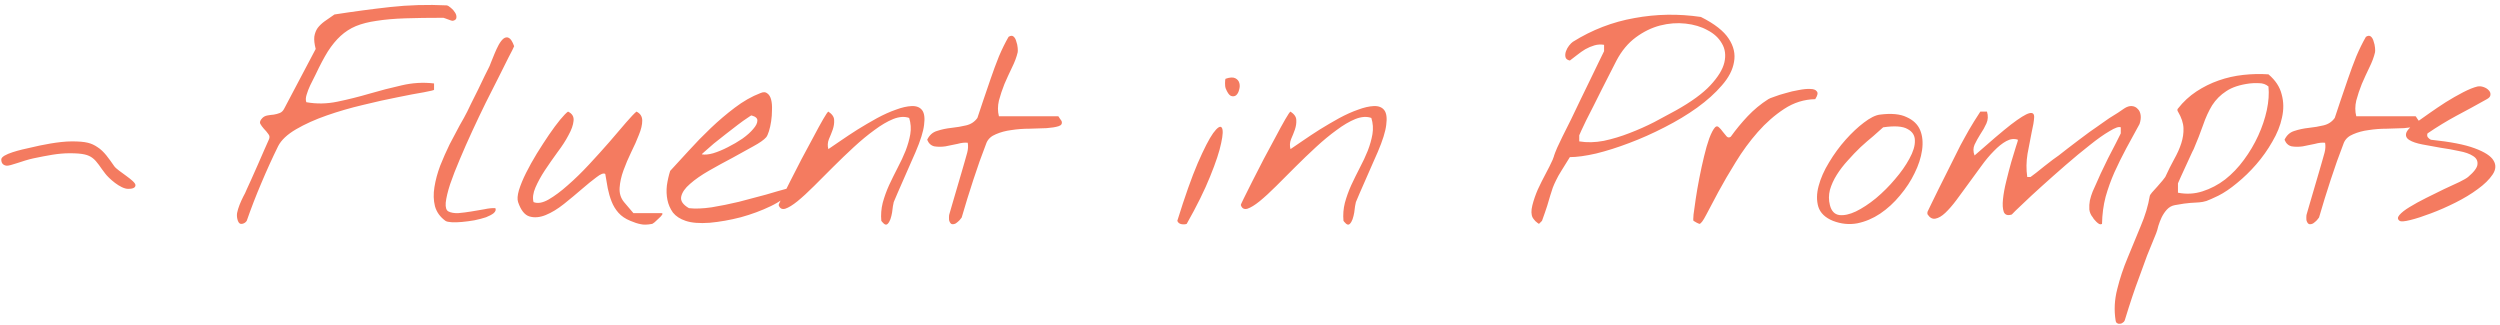 <?xml version="1.0" encoding="UTF-8"?> <svg xmlns="http://www.w3.org/2000/svg" width="469" height="61" viewBox="0 0 469 61" fill="none"><path d="M25.415 34.739C25.415 35.322 24.673 35.428 24.09 35.428C22.606 35.481 20.327 33.361 19.744 32.566C18.843 31.453 18.26 30.287 17.306 29.598C16.564 29.068 15.663 28.75 13.066 28.75C10.893 28.75 8.879 29.174 6.282 29.704C4.268 30.128 1.883 31.188 1.194 31.082C0.558 30.976 0.24 30.605 0.24 29.916C0.24 28.909 4.003 28.061 5.752 27.69C7.713 27.213 11.052 26.524 13.49 26.524C16.14 26.524 17.147 26.842 18.26 27.584C19.532 28.379 20.433 29.757 21.44 31.188C22.076 32.089 25.415 33.891 25.415 34.739ZM44.63 41.431C44.457 40.948 44.405 40.465 44.474 39.981C44.578 39.464 44.733 38.946 44.94 38.429C45.147 37.911 45.371 37.411 45.613 36.928C45.889 36.445 46.113 35.979 46.286 35.53C46.458 35.185 46.734 34.581 47.114 33.719C47.528 32.822 47.942 31.89 48.356 30.924C48.805 29.923 49.219 28.974 49.598 28.077C49.978 27.18 50.254 26.559 50.426 26.214C50.633 25.8 50.599 25.438 50.323 25.127C50.081 24.782 49.805 24.454 49.495 24.144C49.219 23.833 48.995 23.523 48.822 23.212C48.684 22.901 48.822 22.539 49.236 22.125C49.478 21.884 49.788 21.728 50.168 21.659C50.547 21.59 50.944 21.538 51.358 21.504C51.772 21.435 52.152 21.331 52.497 21.193C52.842 21.055 53.118 20.779 53.325 20.365L59.225 9.186C58.984 8.254 58.898 7.478 58.967 6.856C59.07 6.235 59.277 5.701 59.588 5.252C59.933 4.803 60.364 4.389 60.882 4.01C61.434 3.63 62.055 3.199 62.745 2.716C66.299 2.164 69.784 1.698 73.2 1.318C76.65 0.939 80.187 0.835 83.81 1.008C84.017 1.042 84.276 1.198 84.587 1.474C84.897 1.715 85.156 2.008 85.363 2.354C85.57 2.664 85.656 2.975 85.622 3.285C85.622 3.596 85.397 3.803 84.949 3.906C84.914 3.906 84.811 3.889 84.638 3.854C84.466 3.785 84.276 3.716 84.069 3.647C83.862 3.578 83.672 3.509 83.5 3.44C83.327 3.371 83.224 3.337 83.189 3.337C80.429 3.337 78.031 3.371 75.995 3.44C73.959 3.509 72.182 3.665 70.664 3.906C69.18 4.113 67.886 4.441 66.782 4.89C65.712 5.338 64.746 5.959 63.883 6.753C63.055 7.512 62.262 8.478 61.503 9.651C60.778 10.825 60.019 12.257 59.225 13.947C58.846 14.672 58.501 15.362 58.19 16.018C57.914 16.604 57.69 17.191 57.517 17.777C57.345 18.329 57.328 18.795 57.465 19.175C59.398 19.52 61.347 19.485 63.314 19.071C65.315 18.657 67.317 18.157 69.318 17.57C71.319 16.984 73.321 16.466 75.322 16.018C77.358 15.534 79.394 15.414 81.429 15.655V16.846C81.429 16.915 80.791 17.07 79.514 17.311C78.238 17.519 76.599 17.829 74.597 18.243C72.63 18.623 70.457 19.106 68.076 19.692C65.73 20.244 63.469 20.9 61.296 21.659C59.122 22.418 57.207 23.281 55.55 24.247C53.894 25.213 52.773 26.266 52.186 27.404C51.082 29.647 50.03 31.959 49.029 34.34C48.028 36.686 47.114 39.05 46.286 41.431C46.079 41.741 45.785 41.931 45.406 42C45.061 42.069 44.802 41.879 44.63 41.431ZM83.566 41.431C82.565 40.706 81.91 39.792 81.599 38.688C81.323 37.583 81.289 36.393 81.496 35.116C81.703 33.805 82.065 32.459 82.582 31.079C83.135 29.699 83.721 28.37 84.342 27.094C84.998 25.817 85.619 24.644 86.206 23.574C86.827 22.505 87.31 21.625 87.655 20.935C87.758 20.727 88 20.227 88.379 19.434C88.793 18.64 89.225 17.777 89.673 16.846C90.122 15.914 90.536 15.051 90.916 14.258C91.33 13.43 91.588 12.912 91.692 12.705C91.795 12.533 91.933 12.205 92.106 11.722C92.313 11.204 92.537 10.652 92.779 10.065C93.02 9.479 93.279 8.927 93.555 8.409C93.866 7.857 94.176 7.46 94.487 7.219C94.832 6.977 95.16 6.943 95.47 7.115C95.815 7.288 96.143 7.805 96.454 8.668C96.316 9.013 95.971 9.703 95.418 10.738C94.901 11.773 94.28 13.016 93.555 14.465C92.831 15.914 92.02 17.519 91.123 19.278C90.26 21.038 89.415 22.815 88.586 24.609C87.758 26.404 86.982 28.163 86.257 29.889C85.533 31.579 84.929 33.132 84.446 34.547C83.997 35.927 83.721 37.083 83.618 38.015C83.549 38.912 83.721 39.464 84.135 39.671C84.618 39.912 85.239 40.016 85.999 39.981C86.792 39.912 87.603 39.809 88.431 39.671C89.259 39.533 90.07 39.395 90.864 39.257C91.657 39.084 92.347 39.015 92.934 39.05C93.072 39.36 92.969 39.671 92.624 39.981C92.278 40.258 91.795 40.516 91.174 40.758C90.553 40.965 89.829 41.155 89.001 41.327C88.207 41.465 87.43 41.569 86.671 41.638C85.947 41.707 85.291 41.724 84.705 41.69C84.153 41.655 83.773 41.569 83.566 41.431ZM118.258 41.431C117.327 41.051 116.585 40.551 116.033 39.93C115.48 39.309 115.049 38.601 114.739 37.808C114.428 37.014 114.187 36.186 114.014 35.323C113.841 34.426 113.686 33.529 113.548 32.632C113.238 32.425 112.686 32.632 111.892 33.253C111.098 33.84 110.184 34.581 109.149 35.478C108.114 36.376 106.992 37.307 105.785 38.273C104.611 39.205 103.473 39.895 102.369 40.344C101.264 40.792 100.246 40.879 99.315 40.602C98.418 40.327 97.71 39.429 97.193 37.911C97.02 37.394 97.072 36.652 97.348 35.685C97.659 34.685 98.107 33.598 98.694 32.425C99.28 31.252 99.953 30.044 100.712 28.802C101.506 27.525 102.265 26.352 102.99 25.282C103.749 24.178 104.439 23.246 105.06 22.487C105.716 21.694 106.216 21.176 106.561 20.935C107.355 21.314 107.7 21.901 107.596 22.694C107.527 23.453 107.216 24.333 106.664 25.334C106.147 26.335 105.457 27.404 104.594 28.543C103.766 29.682 102.972 30.82 102.213 31.959C101.489 33.063 100.902 34.133 100.453 35.168C100.005 36.203 99.884 37.117 100.091 37.911C100.85 38.222 101.782 38.066 102.886 37.445C104.025 36.79 105.232 35.893 106.509 34.754C107.82 33.615 109.149 32.321 110.494 30.872C111.875 29.388 113.151 27.974 114.325 26.628C115.498 25.248 116.533 24.04 117.43 23.005C118.327 21.97 118.983 21.28 119.397 20.935C120.121 21.28 120.484 21.849 120.484 22.643C120.484 23.402 120.277 24.282 119.863 25.282C119.483 26.283 119 27.37 118.413 28.543C117.861 29.682 117.378 30.82 116.964 31.959C116.55 33.098 116.309 34.185 116.24 35.22C116.171 36.255 116.447 37.152 117.068 37.911L118.827 39.981H124.055C124.297 39.981 124.348 40.085 124.21 40.292C124.072 40.499 123.865 40.723 123.589 40.965C123.348 41.206 123.089 41.448 122.813 41.69C122.537 41.897 122.382 42 122.347 42C121.45 42.172 120.725 42.19 120.173 42.052C119.621 41.948 118.983 41.741 118.258 41.431ZM128.624 41.431C127.589 41.086 126.795 40.568 126.243 39.878C125.726 39.153 125.381 38.36 125.208 37.497C125.036 36.634 125.001 35.737 125.105 34.806C125.243 33.84 125.45 32.925 125.726 32.062C126.761 30.958 127.917 29.699 129.194 28.284C130.505 26.835 131.885 25.42 133.334 24.04C134.783 22.66 136.284 21.383 137.837 20.21C139.424 19.002 141.029 18.088 142.651 17.467C143.203 17.225 143.634 17.242 143.945 17.519C144.29 17.76 144.531 18.157 144.669 18.709C144.807 19.261 144.859 19.899 144.824 20.624C144.824 21.349 144.773 22.056 144.669 22.746C144.566 23.436 144.428 24.057 144.255 24.609C144.083 25.162 143.91 25.541 143.738 25.748C143.323 26.231 142.513 26.8 141.305 27.456C140.132 28.112 138.821 28.836 137.371 29.63C135.922 30.389 134.473 31.183 133.024 32.011C131.574 32.839 130.384 33.667 129.452 34.495C128.521 35.289 127.969 36.082 127.796 36.876C127.624 37.67 128.107 38.394 129.245 39.05C130.418 39.188 131.833 39.136 133.489 38.895C135.18 38.618 136.888 38.273 138.613 37.859C140.373 37.411 142.064 36.962 143.686 36.514C145.307 36.031 146.636 35.651 147.671 35.375L148.292 35.944C147.533 36.945 146.291 37.859 144.566 38.688C142.84 39.516 140.977 40.206 138.976 40.758C136.974 41.275 135.025 41.62 133.127 41.793C131.229 41.931 129.728 41.81 128.624 41.431ZM140.994 21.659C140.96 21.625 140.701 21.78 140.218 22.125C139.735 22.436 139.131 22.867 138.406 23.419C137.716 23.936 136.957 24.523 136.129 25.179C135.335 25.8 134.594 26.386 133.904 26.939C133.248 27.491 132.696 27.974 132.247 28.388C131.799 28.767 131.609 28.957 131.678 28.957C132.23 29.061 132.937 28.991 133.8 28.75C134.697 28.474 135.612 28.094 136.543 27.611C137.509 27.128 138.424 26.593 139.286 26.007C140.149 25.386 140.822 24.782 141.305 24.195C141.822 23.609 142.081 23.091 142.081 22.643C142.116 22.194 141.753 21.866 140.994 21.659ZM165.335 41.431C165.231 40.292 165.318 39.171 165.594 38.066C165.904 36.928 166.301 35.824 166.784 34.754C167.302 33.65 167.837 32.563 168.389 31.493C168.975 30.389 169.476 29.319 169.89 28.284C170.304 27.215 170.597 26.179 170.77 25.179C170.942 24.144 170.873 23.126 170.563 22.125C169.7 21.814 168.699 21.884 167.561 22.332C166.456 22.781 165.283 23.471 164.041 24.402C162.799 25.299 161.505 26.369 160.159 27.611C158.848 28.819 157.554 30.061 156.277 31.338C155.035 32.58 153.845 33.77 152.706 34.909C151.567 36.048 150.532 36.997 149.601 37.756C148.703 38.48 147.944 38.946 147.323 39.153C146.702 39.326 146.288 39.102 146.081 38.48C146.047 38.446 146.236 38.015 146.65 37.187C147.099 36.324 147.634 35.254 148.255 33.977C148.911 32.701 149.618 31.321 150.377 29.837C151.171 28.353 151.912 26.973 152.603 25.696C153.293 24.385 153.897 23.281 154.414 22.384C154.932 21.487 155.259 21.004 155.398 20.935C156.122 21.418 156.484 21.953 156.484 22.539C156.519 23.091 156.433 23.678 156.226 24.299C156.019 24.885 155.777 25.489 155.501 26.11C155.259 26.731 155.225 27.352 155.398 27.974C155.95 27.594 156.709 27.076 157.675 26.421C158.676 25.731 159.745 25.023 160.884 24.299C162.057 23.574 163.265 22.867 164.507 22.177C165.784 21.487 166.974 20.952 168.078 20.572C169.182 20.158 170.166 19.934 171.028 19.899C171.926 19.865 172.581 20.124 172.995 20.676C173.409 21.228 173.53 22.142 173.357 23.419C173.219 24.661 172.685 26.369 171.753 28.543C171.649 28.785 171.391 29.371 170.977 30.303C170.597 31.2 170.166 32.183 169.683 33.253C169.234 34.288 168.803 35.272 168.389 36.203C168.009 37.1 167.768 37.67 167.664 37.911C167.63 38.049 167.578 38.308 167.509 38.688C167.474 39.033 167.423 39.429 167.354 39.878C167.285 40.292 167.181 40.706 167.043 41.12C166.905 41.5 166.732 41.793 166.525 42C166.318 42.207 166.077 42.19 165.801 41.948C165.525 41.672 165.37 41.5 165.335 41.431ZM178.082 41.431C178.047 41.362 178.03 41.172 178.03 40.861C178.03 40.551 178.047 40.344 178.082 40.24C178.185 39.861 178.375 39.205 178.651 38.273C178.927 37.307 179.221 36.307 179.531 35.272C179.842 34.202 180.135 33.201 180.411 32.27C180.687 31.338 180.877 30.682 180.98 30.303C181.118 29.82 181.274 29.268 181.446 28.646C181.619 27.991 181.653 27.37 181.55 26.783C181.032 26.714 180.394 26.783 179.635 26.99C178.876 27.163 178.116 27.318 177.357 27.456C176.633 27.56 175.943 27.56 175.287 27.456C174.666 27.318 174.217 26.904 173.941 26.214C174.355 25.351 174.976 24.799 175.805 24.558C176.633 24.282 177.53 24.092 178.496 23.988C179.462 23.885 180.377 23.73 181.239 23.523C182.136 23.315 182.844 22.85 183.361 22.125C183.672 21.228 184.034 20.141 184.448 18.864C184.897 17.553 185.363 16.19 185.846 14.775C186.329 13.361 186.846 11.963 187.398 10.583C187.985 9.203 188.589 7.978 189.21 6.908C189.589 6.667 189.9 6.649 190.141 6.856C190.383 7.063 190.556 7.374 190.659 7.788C190.797 8.168 190.883 8.564 190.918 8.979C190.952 9.393 190.952 9.669 190.918 9.807C190.711 10.704 190.349 11.67 189.831 12.705C189.348 13.706 188.882 14.724 188.433 15.759C188.019 16.794 187.674 17.829 187.398 18.864C187.157 19.899 187.157 20.883 187.398 21.814H198.526C198.561 21.814 198.647 21.935 198.785 22.177C198.923 22.384 199.044 22.556 199.147 22.694C199.32 23.177 199.13 23.505 198.578 23.678C198.026 23.85 197.284 23.971 196.352 24.04C195.421 24.075 194.351 24.109 193.143 24.144C191.97 24.144 190.832 24.23 189.727 24.402C188.658 24.54 187.692 24.799 186.829 25.179C185.966 25.524 185.38 26.059 185.069 26.783C184.172 29.095 183.344 31.424 182.585 33.77C181.826 36.082 181.101 38.429 180.411 40.81C180.342 40.913 180.204 41.086 179.997 41.327C179.79 41.534 179.566 41.724 179.324 41.897C179.083 42.035 178.841 42.086 178.599 42.052C178.392 42.017 178.22 41.81 178.082 41.431ZM220.863 41.431C222.278 36.876 223.554 33.27 224.693 30.613C225.866 27.922 226.832 26.041 227.591 24.972C228.385 23.902 228.92 23.557 229.196 23.936C229.472 24.316 229.437 25.282 229.092 26.835C228.782 28.388 228.092 30.475 227.022 33.098C225.987 35.685 224.52 38.653 222.623 42C222.347 42.103 222.019 42.121 221.639 42.052C221.26 41.983 221.001 41.776 220.863 41.431ZM229.92 16.535C229.851 16.363 229.817 16.052 229.817 15.604C229.817 15.155 229.851 14.879 229.92 14.775C230.714 14.499 231.318 14.465 231.732 14.672C232.146 14.879 232.405 15.19 232.508 15.604C232.612 15.983 232.595 16.397 232.457 16.846C232.353 17.294 232.163 17.639 231.887 17.881C231.611 18.088 231.283 18.122 230.904 17.984C230.559 17.812 230.231 17.329 229.92 16.535ZM252.036 41.431C251.932 40.292 252.018 39.171 252.294 38.066C252.605 36.928 253.002 35.824 253.485 34.754C254.002 33.65 254.537 32.563 255.089 31.493C255.676 30.389 256.176 29.319 256.59 28.284C257.004 27.215 257.298 26.179 257.47 25.179C257.643 24.144 257.574 23.126 257.263 22.125C256.4 21.814 255.4 21.884 254.261 22.332C253.157 22.781 251.984 23.471 250.742 24.402C249.499 25.299 248.205 26.369 246.86 27.611C245.549 28.819 244.255 30.061 242.978 31.338C241.736 32.58 240.545 33.77 239.407 34.909C238.268 36.048 237.233 36.997 236.301 37.756C235.404 38.48 234.645 38.946 234.024 39.153C233.403 39.326 232.989 39.102 232.782 38.48C232.747 38.446 232.937 38.015 233.351 37.187C233.8 36.324 234.334 35.254 234.955 33.977C235.611 32.701 236.318 31.321 237.078 29.837C237.871 28.353 238.613 26.973 239.303 25.696C239.993 24.385 240.597 23.281 241.115 22.384C241.632 21.487 241.96 21.004 242.098 20.935C242.823 21.418 243.185 21.953 243.185 22.539C243.219 23.091 243.133 23.678 242.926 24.299C242.719 24.885 242.478 25.489 242.202 26.11C241.96 26.731 241.926 27.352 242.098 27.974C242.65 27.594 243.409 27.076 244.375 26.421C245.376 25.731 246.446 25.023 247.584 24.299C248.758 23.574 249.965 22.867 251.207 22.177C252.484 21.487 253.675 20.952 254.779 20.572C255.883 20.158 256.866 19.934 257.729 19.899C258.626 19.865 259.282 20.124 259.696 20.676C260.11 21.228 260.231 22.142 260.058 23.419C259.92 24.661 259.385 26.369 258.454 28.543C258.35 28.785 258.091 29.371 257.677 30.303C257.298 31.2 256.866 32.183 256.383 33.253C255.935 34.288 255.503 35.272 255.089 36.203C254.71 37.1 254.468 37.67 254.365 37.911C254.33 38.049 254.278 38.308 254.209 38.688C254.175 39.033 254.123 39.429 254.054 39.878C253.985 40.292 253.882 40.706 253.744 41.12C253.606 41.5 253.433 41.793 253.226 42C253.019 42.207 252.777 42.19 252.501 41.948C252.225 41.672 252.07 41.5 252.036 41.431ZM287.519 40.81C287.243 40.258 287.225 39.498 287.467 38.532C287.708 37.566 288.053 36.565 288.502 35.53C288.985 34.495 289.485 33.495 290.003 32.528C290.521 31.562 290.917 30.769 291.193 30.148C291.297 29.94 291.366 29.768 291.4 29.63C291.469 29.492 291.521 29.337 291.556 29.164C291.625 28.991 291.694 28.802 291.763 28.595C291.832 28.388 291.953 28.094 292.125 27.715C292.332 27.266 292.66 26.576 293.108 25.645C293.592 24.678 294.126 23.609 294.713 22.436C295.3 21.228 295.903 19.968 296.525 18.657C297.18 17.346 297.784 16.104 298.336 14.931C298.923 13.723 299.44 12.653 299.889 11.722C300.372 10.755 300.717 10.048 300.924 9.6V8.409C300.303 8.306 299.699 8.34 299.112 8.513C298.526 8.685 297.956 8.927 297.404 9.237C296.887 9.548 296.369 9.91 295.852 10.324C295.369 10.704 294.92 11.049 294.506 11.359C294.023 11.256 293.747 11.032 293.678 10.687C293.609 10.341 293.643 9.979 293.781 9.6C293.919 9.22 294.109 8.875 294.351 8.564C294.627 8.219 294.868 7.978 295.075 7.84C298.664 5.597 302.511 4.113 306.617 3.389C310.723 2.63 314.881 2.561 319.091 3.182C321.644 4.458 323.387 5.821 324.318 7.271C325.25 8.685 325.578 10.134 325.302 11.618C325.06 13.102 324.301 14.568 323.025 16.018C321.782 17.467 320.23 18.864 318.366 20.21C316.538 21.521 314.502 22.746 312.259 23.885C310.051 25.023 307.842 26.007 305.634 26.835C303.46 27.663 301.39 28.319 299.423 28.802C297.456 29.25 295.817 29.475 294.506 29.475C293.85 30.51 293.316 31.372 292.901 32.062C292.487 32.718 292.16 33.305 291.918 33.822C291.677 34.305 291.469 34.771 291.297 35.22C291.159 35.634 291.004 36.117 290.831 36.669C290.693 37.187 290.503 37.825 290.262 38.584C290.02 39.343 289.692 40.292 289.278 41.431L288.709 42C288.571 41.931 288.347 41.758 288.036 41.482C287.76 41.172 287.588 40.948 287.519 40.81ZM296.266 26.524C297.715 26.766 299.25 26.731 300.872 26.421C302.494 26.076 304.098 25.593 305.686 24.972C307.307 24.351 308.86 23.66 310.344 22.901C311.828 22.108 313.173 21.383 314.381 20.727C317.279 19.106 319.436 17.536 320.851 16.018C322.3 14.465 323.18 13.033 323.49 11.722C323.801 10.376 323.646 9.186 323.025 8.15C322.438 7.115 321.541 6.287 320.333 5.666C319.16 5.01 317.78 4.596 316.192 4.424C314.64 4.251 313.053 4.372 311.431 4.786C309.844 5.2 308.325 5.942 306.876 7.012C305.427 8.081 304.219 9.531 303.253 11.359C302.908 12.015 302.494 12.826 302.011 13.792C301.528 14.724 301.027 15.707 300.51 16.742C299.992 17.777 299.475 18.812 298.957 19.848C298.44 20.848 297.974 21.763 297.56 22.591C297.18 23.384 296.87 24.04 296.628 24.558C296.386 25.075 296.266 25.351 296.266 25.386V26.524ZM317.708 41.431C317.639 41.396 317.639 40.999 317.708 40.24C317.811 39.447 317.949 38.463 318.122 37.29C318.295 36.117 318.519 34.823 318.795 33.408C319.071 31.994 319.364 30.648 319.675 29.371C319.985 28.06 320.313 26.921 320.658 25.955C321.038 24.954 321.4 24.264 321.745 23.885C321.987 23.643 322.228 23.643 322.47 23.885C322.711 24.092 322.953 24.368 323.194 24.713C323.436 25.023 323.677 25.317 323.919 25.593C324.16 25.834 324.419 25.852 324.695 25.645C325.661 24.299 326.714 23.022 327.852 21.814C329.026 20.572 330.32 19.503 331.734 18.605C331.872 18.502 332.252 18.347 332.873 18.14C333.494 17.898 334.201 17.674 334.995 17.467C335.789 17.225 336.6 17.035 337.428 16.898C338.29 16.725 339.015 16.656 339.601 16.69C340.223 16.69 340.637 16.846 340.844 17.156C341.085 17.432 340.982 17.915 340.533 18.605C338.463 18.64 336.531 19.244 334.736 20.417C332.942 21.59 331.286 23.039 329.767 24.765C328.249 26.49 326.869 28.37 325.627 30.406C324.385 32.408 323.298 34.271 322.366 35.996C321.469 37.721 320.71 39.153 320.089 40.292C319.502 41.431 319.071 42 318.795 42C318.76 42 318.605 41.931 318.329 41.793C318.053 41.62 317.846 41.5 317.708 41.431ZM343.86 41.431C342.411 40.844 341.497 39.964 341.117 38.791C340.772 37.618 340.789 36.324 341.169 34.909C341.548 33.46 342.204 31.976 343.135 30.458C344.067 28.905 345.102 27.491 346.241 26.214C347.38 24.937 348.518 23.867 349.657 23.005C350.83 22.108 351.831 21.607 352.659 21.504C354.798 21.228 356.472 21.383 357.679 21.97C358.922 22.522 359.767 23.333 360.216 24.402C360.664 25.472 360.785 26.731 360.578 28.181C360.371 29.595 359.905 31.027 359.18 32.477C358.49 33.926 357.576 35.323 356.437 36.669C355.333 38.015 354.091 39.153 352.711 40.085C351.365 40.982 349.933 41.586 348.415 41.897C346.897 42.172 345.378 42.017 343.86 41.431ZM343.291 38.48C343.567 39.585 344.153 40.206 345.051 40.344C345.948 40.447 346.983 40.223 348.156 39.671C349.364 39.084 350.623 38.256 351.934 37.187C353.246 36.082 354.436 34.892 355.506 33.615C356.61 32.339 357.507 31.062 358.197 29.785C358.922 28.474 359.267 27.335 359.232 26.369C359.232 25.403 358.766 24.678 357.835 24.195C356.938 23.678 355.419 23.574 353.28 23.885C352.797 24.333 352.176 24.885 351.417 25.541C350.658 26.162 349.864 26.852 349.036 27.611C348.242 28.37 347.449 29.199 346.655 30.096C345.861 30.958 345.171 31.855 344.585 32.787C343.998 33.719 343.567 34.668 343.291 35.634C343.049 36.6 343.049 37.549 343.291 38.48ZM392.63 40.81C392.251 40.361 392.027 39.861 391.958 39.309C391.923 38.722 391.958 38.153 392.061 37.601C392.199 37.014 392.372 36.462 392.579 35.944C392.82 35.392 393.045 34.892 393.252 34.443C393.39 34.098 393.666 33.477 394.08 32.58C394.528 31.648 394.994 30.682 395.477 29.682C395.995 28.681 396.478 27.749 396.926 26.887C397.375 25.99 397.685 25.369 397.858 25.023V23.885C397.513 23.712 396.806 23.954 395.736 24.609C394.666 25.23 393.424 26.11 392.009 27.249C390.595 28.353 389.094 29.595 387.506 30.976C385.919 32.356 384.418 33.684 383.004 34.961C381.623 36.203 380.416 37.325 379.38 38.325C378.345 39.291 377.69 39.93 377.414 40.24C376.655 40.482 376.154 40.327 375.913 39.774C375.706 39.188 375.654 38.394 375.757 37.394C375.861 36.358 376.068 35.22 376.379 33.977C376.689 32.701 377 31.51 377.31 30.406C377.655 29.268 377.948 28.301 378.19 27.508C378.466 26.714 378.587 26.283 378.552 26.214C377.862 25.972 377.138 26.059 376.379 26.473C375.619 26.887 374.843 27.508 374.049 28.336C373.256 29.13 372.462 30.078 371.669 31.183C370.875 32.252 370.081 33.339 369.288 34.443C368.494 35.513 367.735 36.548 367.01 37.549C366.286 38.515 365.596 39.309 364.94 39.93C364.284 40.551 363.663 40.913 363.077 41.017C362.525 41.12 362.042 40.861 361.628 40.24C361.593 40.206 361.576 40.12 361.576 39.981C361.576 39.843 361.593 39.74 361.628 39.671C361.8 39.326 362.059 38.791 362.404 38.066C362.783 37.307 363.198 36.462 363.646 35.53C364.095 34.599 364.578 33.633 365.095 32.632C365.613 31.597 366.096 30.631 366.545 29.733C367.028 28.802 367.442 27.974 367.787 27.249C368.166 26.524 368.46 25.99 368.667 25.645C368.839 25.299 369.081 24.868 369.391 24.351C369.702 23.799 370.012 23.281 370.323 22.798C370.633 22.28 370.909 21.849 371.151 21.504C371.393 21.124 371.513 20.935 371.513 20.935H372.755C372.997 21.728 372.962 22.47 372.652 23.16C372.341 23.85 371.962 24.523 371.513 25.179C371.099 25.834 370.737 26.49 370.426 27.145C370.15 27.767 370.15 28.439 370.426 29.164C373.394 26.542 375.671 24.609 377.258 23.367C378.88 22.125 380.019 21.418 380.674 21.245C381.33 21.073 381.641 21.331 381.606 22.021C381.572 22.712 381.416 23.643 381.14 24.816C380.899 25.99 380.64 27.335 380.364 28.854C380.122 30.337 380.105 31.787 380.312 33.201H380.933C381.14 33.063 381.485 32.804 381.968 32.425C382.451 32.045 382.969 31.631 383.521 31.183C384.108 30.734 384.643 30.32 385.126 29.94C385.643 29.561 386.005 29.302 386.212 29.164C386.592 28.854 387.144 28.422 387.869 27.87C388.593 27.318 389.318 26.766 390.043 26.214C390.802 25.627 391.475 25.127 392.061 24.713C392.682 24.264 393.079 23.988 393.252 23.885C393.39 23.781 393.683 23.574 394.131 23.264C394.615 22.919 395.132 22.556 395.684 22.177C396.271 21.797 396.823 21.452 397.34 21.142C397.858 20.797 398.238 20.538 398.479 20.365C398.997 20.02 399.48 19.865 399.928 19.899C400.377 19.934 400.739 20.106 401.015 20.417C401.326 20.693 401.516 21.09 401.585 21.607C401.654 22.09 401.585 22.643 401.378 23.264C400.549 24.816 399.721 26.335 398.893 27.818C398.1 29.302 397.358 30.803 396.668 32.321C396.012 33.805 395.46 35.34 395.011 36.928C394.597 38.515 394.373 40.206 394.338 42C394.166 42.103 393.976 42.103 393.769 42C393.597 41.897 393.424 41.758 393.252 41.586C393.079 41.413 392.924 41.241 392.786 41.068C392.682 40.896 392.63 40.81 392.63 40.81ZM396.889 60.115C396.579 58.183 396.682 56.216 397.2 54.215C397.683 52.248 398.338 50.281 399.166 48.315C399.96 46.348 400.771 44.381 401.599 42.414C402.427 40.482 402.997 38.584 403.307 36.721C403.307 36.652 403.445 36.445 403.721 36.1C404.032 35.755 404.359 35.392 404.705 35.013C405.084 34.599 405.412 34.219 405.688 33.874C405.998 33.495 406.171 33.27 406.206 33.201C406.758 31.994 407.31 30.889 407.862 29.889C408.448 28.854 408.897 27.853 409.207 26.887C409.518 25.921 409.656 24.972 409.622 24.04C409.587 23.074 409.242 22.039 408.586 20.935C408.517 20.866 408.483 20.762 408.483 20.624C408.483 20.486 408.517 20.4 408.586 20.365C409.587 19.088 410.743 18.019 412.054 17.156C413.365 16.294 414.763 15.604 416.247 15.086C417.73 14.568 419.266 14.223 420.853 14.051C422.44 13.878 424.01 13.844 425.563 13.947C426.874 15.051 427.702 16.311 428.047 17.726C428.427 19.106 428.444 20.555 428.099 22.073C427.789 23.557 427.185 25.058 426.288 26.576C425.425 28.094 424.424 29.509 423.286 30.82C422.147 32.132 420.939 33.305 419.663 34.34C418.42 35.375 417.247 36.169 416.143 36.721C415.142 37.204 414.4 37.532 413.917 37.704C413.469 37.842 413.02 37.928 412.572 37.963C412.123 37.997 411.571 38.032 410.915 38.066C410.294 38.101 409.328 38.239 408.017 38.48C407.43 38.584 406.93 38.86 406.516 39.309C406.136 39.723 405.809 40.206 405.533 40.758C405.291 41.275 405.084 41.81 404.912 42.362C404.774 42.949 404.636 43.415 404.497 43.76C403.876 45.278 403.307 46.675 402.789 47.952C402.306 49.263 401.841 50.54 401.392 51.782C400.909 53.059 400.443 54.37 399.995 55.716C399.546 57.062 399.08 58.528 398.597 60.115C398.528 60.288 398.407 60.426 398.235 60.529C398.062 60.667 397.89 60.736 397.717 60.736C397.51 60.771 397.338 60.736 397.2 60.633C397.027 60.564 396.924 60.391 396.889 60.115ZM408.586 36.151C410.174 36.462 411.709 36.376 413.193 35.893C414.711 35.41 416.126 34.668 417.437 33.667C418.748 32.632 419.921 31.407 420.956 29.992C422.026 28.543 422.923 27.025 423.648 25.438C424.372 23.85 424.907 22.263 425.252 20.676C425.597 19.054 425.701 17.57 425.563 16.225C425.08 15.81 424.493 15.604 423.803 15.604C423.148 15.569 422.561 15.586 422.043 15.655C420.18 15.897 418.714 16.38 417.644 17.105C416.574 17.795 415.694 18.674 415.004 19.744C414.349 20.814 413.779 22.056 413.296 23.471C412.813 24.851 412.227 26.352 411.537 27.974C411.399 28.215 411.192 28.646 410.915 29.268C410.639 29.854 410.346 30.492 410.036 31.183C409.725 31.838 409.432 32.477 409.156 33.098C408.88 33.719 408.69 34.15 408.586 34.392V36.151ZM432.72 41.431C432.685 41.362 432.668 41.172 432.668 40.861C432.668 40.551 432.685 40.344 432.72 40.24C432.824 39.861 433.013 39.205 433.289 38.273C433.565 37.307 433.859 36.307 434.169 35.272C434.48 34.202 434.773 33.201 435.049 32.27C435.325 31.338 435.515 30.682 435.618 30.303C435.756 29.82 435.912 29.268 436.084 28.646C436.257 27.991 436.291 27.37 436.188 26.783C435.67 26.714 435.032 26.783 434.273 26.99C433.514 27.163 432.755 27.318 431.995 27.456C431.271 27.56 430.581 27.56 429.925 27.456C429.304 27.318 428.855 26.904 428.579 26.214C428.993 25.351 429.615 24.799 430.443 24.558C431.271 24.282 432.168 24.092 433.134 23.988C434.1 23.885 435.015 23.73 435.877 23.523C436.774 23.315 437.482 22.85 437.999 22.125C438.31 21.228 438.672 20.141 439.086 18.864C439.535 17.553 440.001 16.19 440.484 14.775C440.967 13.361 441.484 11.963 442.036 10.583C442.623 9.203 443.227 7.978 443.848 6.908C444.227 6.667 444.538 6.649 444.78 6.856C445.021 7.063 445.194 7.374 445.297 7.788C445.435 8.168 445.521 8.564 445.556 8.979C445.59 9.393 445.59 9.669 445.556 9.807C445.349 10.704 444.987 11.67 444.469 12.705C443.986 13.706 443.52 14.724 443.072 15.759C442.658 16.794 442.312 17.829 442.036 18.864C441.795 19.899 441.795 20.883 442.036 21.814H453.164C453.199 21.814 453.285 21.935 453.423 22.177C453.561 22.384 453.682 22.556 453.785 22.694C453.958 23.177 453.768 23.505 453.216 23.678C452.664 23.85 451.922 23.971 450.991 24.04C450.059 24.075 448.989 24.109 447.782 24.144C446.608 24.144 445.47 24.23 444.366 24.402C443.296 24.54 442.33 24.799 441.467 25.179C440.604 25.524 440.018 26.059 439.707 26.783C438.81 29.095 437.982 31.424 437.223 33.77C436.464 36.082 435.739 38.429 435.049 40.81C434.98 40.913 434.842 41.086 434.635 41.327C434.428 41.534 434.204 41.724 433.962 41.897C433.721 42.035 433.479 42.086 433.238 42.052C433.031 42.017 432.858 41.81 432.72 41.431ZM450.177 41.431C449.763 41.155 449.746 40.792 450.125 40.344C450.539 39.861 451.178 39.36 452.04 38.843C452.937 38.291 453.972 37.721 455.146 37.135C456.319 36.548 457.44 35.996 458.51 35.478C459.614 34.961 460.58 34.512 461.408 34.133C462.236 33.719 462.771 33.408 463.013 33.201C464.151 32.235 464.738 31.441 464.773 30.82C464.842 30.165 464.566 29.647 463.944 29.268C463.323 28.854 462.443 28.543 461.305 28.336C460.201 28.094 459.045 27.887 457.837 27.715C456.664 27.508 455.525 27.301 454.421 27.094C453.351 26.887 452.54 26.611 451.988 26.266C451.436 25.921 451.247 25.472 451.419 24.92C451.626 24.333 452.385 23.591 453.696 22.694C454.179 22.349 454.887 21.849 455.818 21.193C456.75 20.538 457.751 19.865 458.82 19.175C459.925 18.485 461.012 17.864 462.081 17.311C463.151 16.759 464.048 16.397 464.773 16.225C465.152 16.156 465.532 16.19 465.911 16.328C466.325 16.466 466.653 16.673 466.895 16.949C467.136 17.191 467.24 17.467 467.205 17.777C467.205 18.088 466.981 18.364 466.532 18.605C464.566 19.71 462.668 20.745 460.839 21.711C459.045 22.677 457.233 23.781 455.404 25.023C455.301 25.299 455.318 25.541 455.456 25.748C455.629 25.955 455.818 26.11 456.026 26.214C459.683 26.593 462.426 27.128 464.255 27.818C466.118 28.509 467.291 29.268 467.775 30.096C468.292 30.924 468.24 31.804 467.619 32.735C466.998 33.667 466.067 34.581 464.824 35.478C463.617 36.376 462.219 37.221 460.632 38.015C459.045 38.808 457.509 39.481 456.026 40.033C454.576 40.585 453.3 40.999 452.195 41.275C451.091 41.551 450.418 41.603 450.177 41.431Z" fill="#F47B60"></path></svg> 